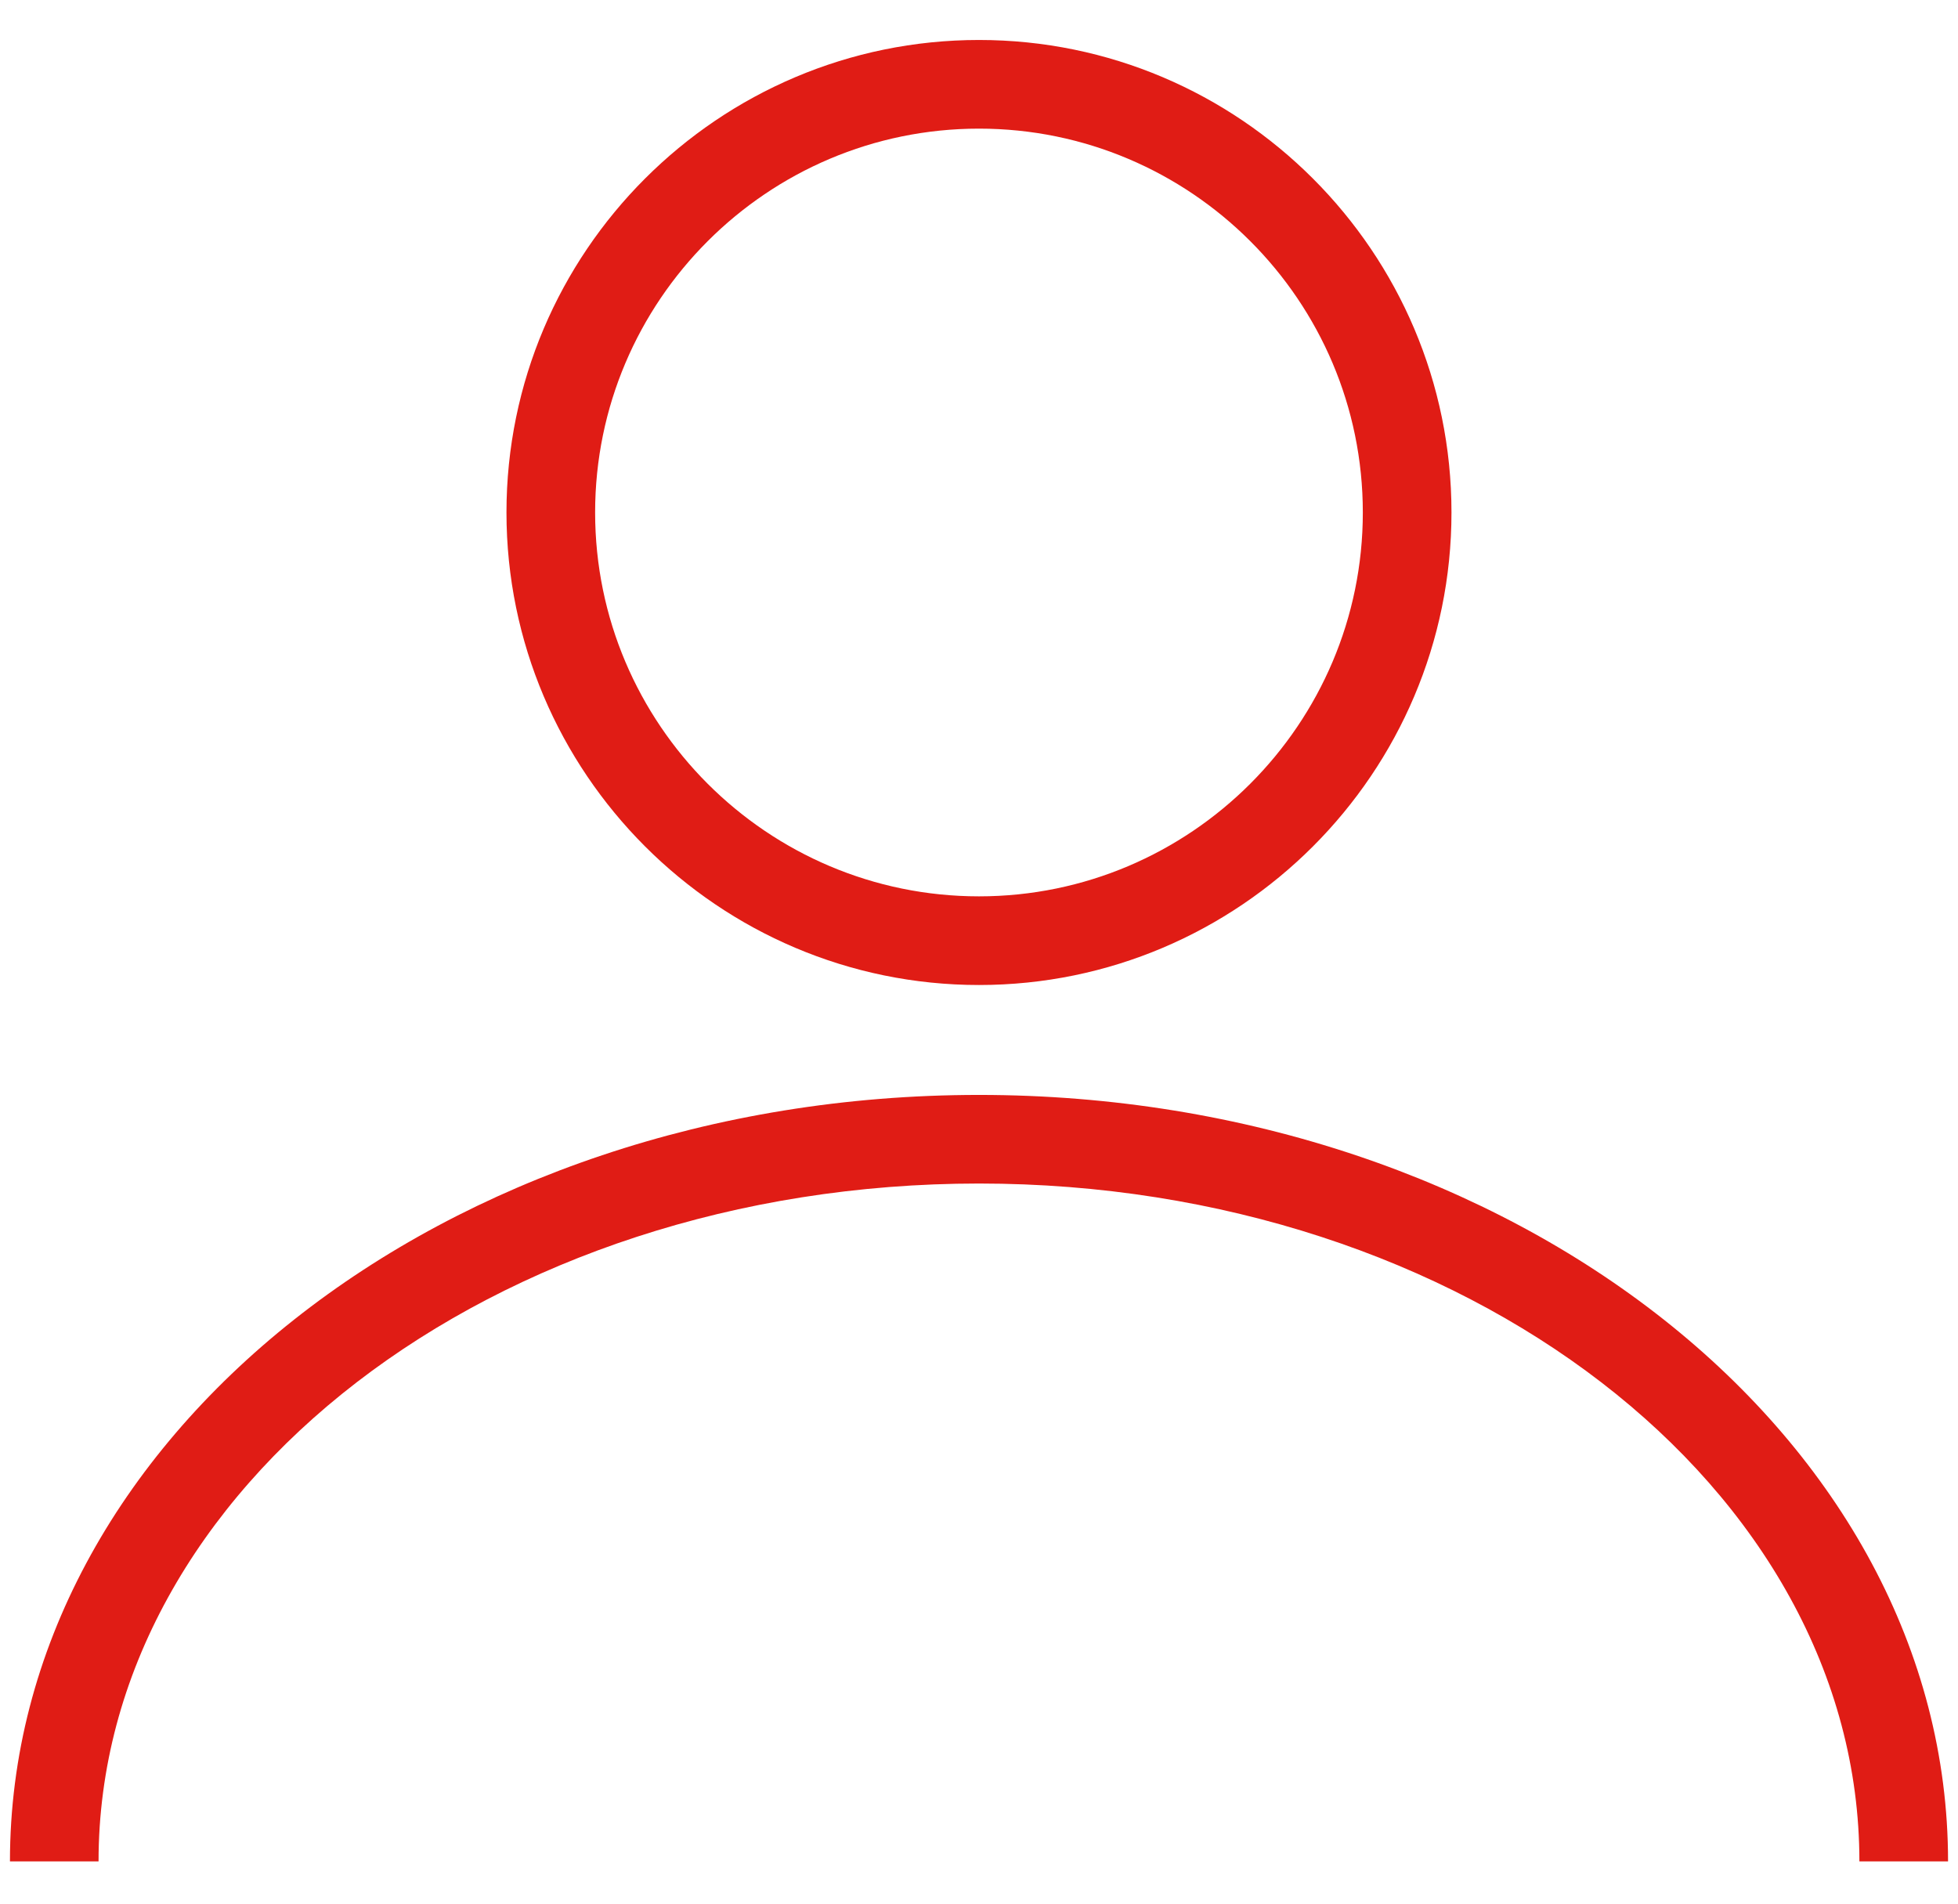<svg width="36" height="35" viewBox="0 0 36 35" fill="none" xmlns="http://www.w3.org/2000/svg">
<path d="M18 18.11C13.211 18.11 9.312 14.211 9.312 9.422C9.312 4.633 13.211 0.735 18 0.735C22.789 0.735 26.687 4.633 26.687 9.422C26.687 14.211 22.791 18.11 18 18.11ZM18 2.365C14.107 2.365 10.942 5.532 10.942 9.422C10.942 13.315 14.11 16.48 18 16.48C21.89 16.48 25.057 13.312 25.057 9.422C25.057 5.53 21.892 2.365 18 2.365Z" fill="#E01C15"/>
<path d="M35.817 34.223H34.187C34.187 27.351 26.926 21.76 18 21.76C9.073 21.76 1.812 27.351 1.812 34.223H0.183C0.183 26.452 8.174 20.131 18 20.131C27.825 20.131 35.817 26.454 35.817 34.223Z" fill="#E01C15"/>
</svg>
